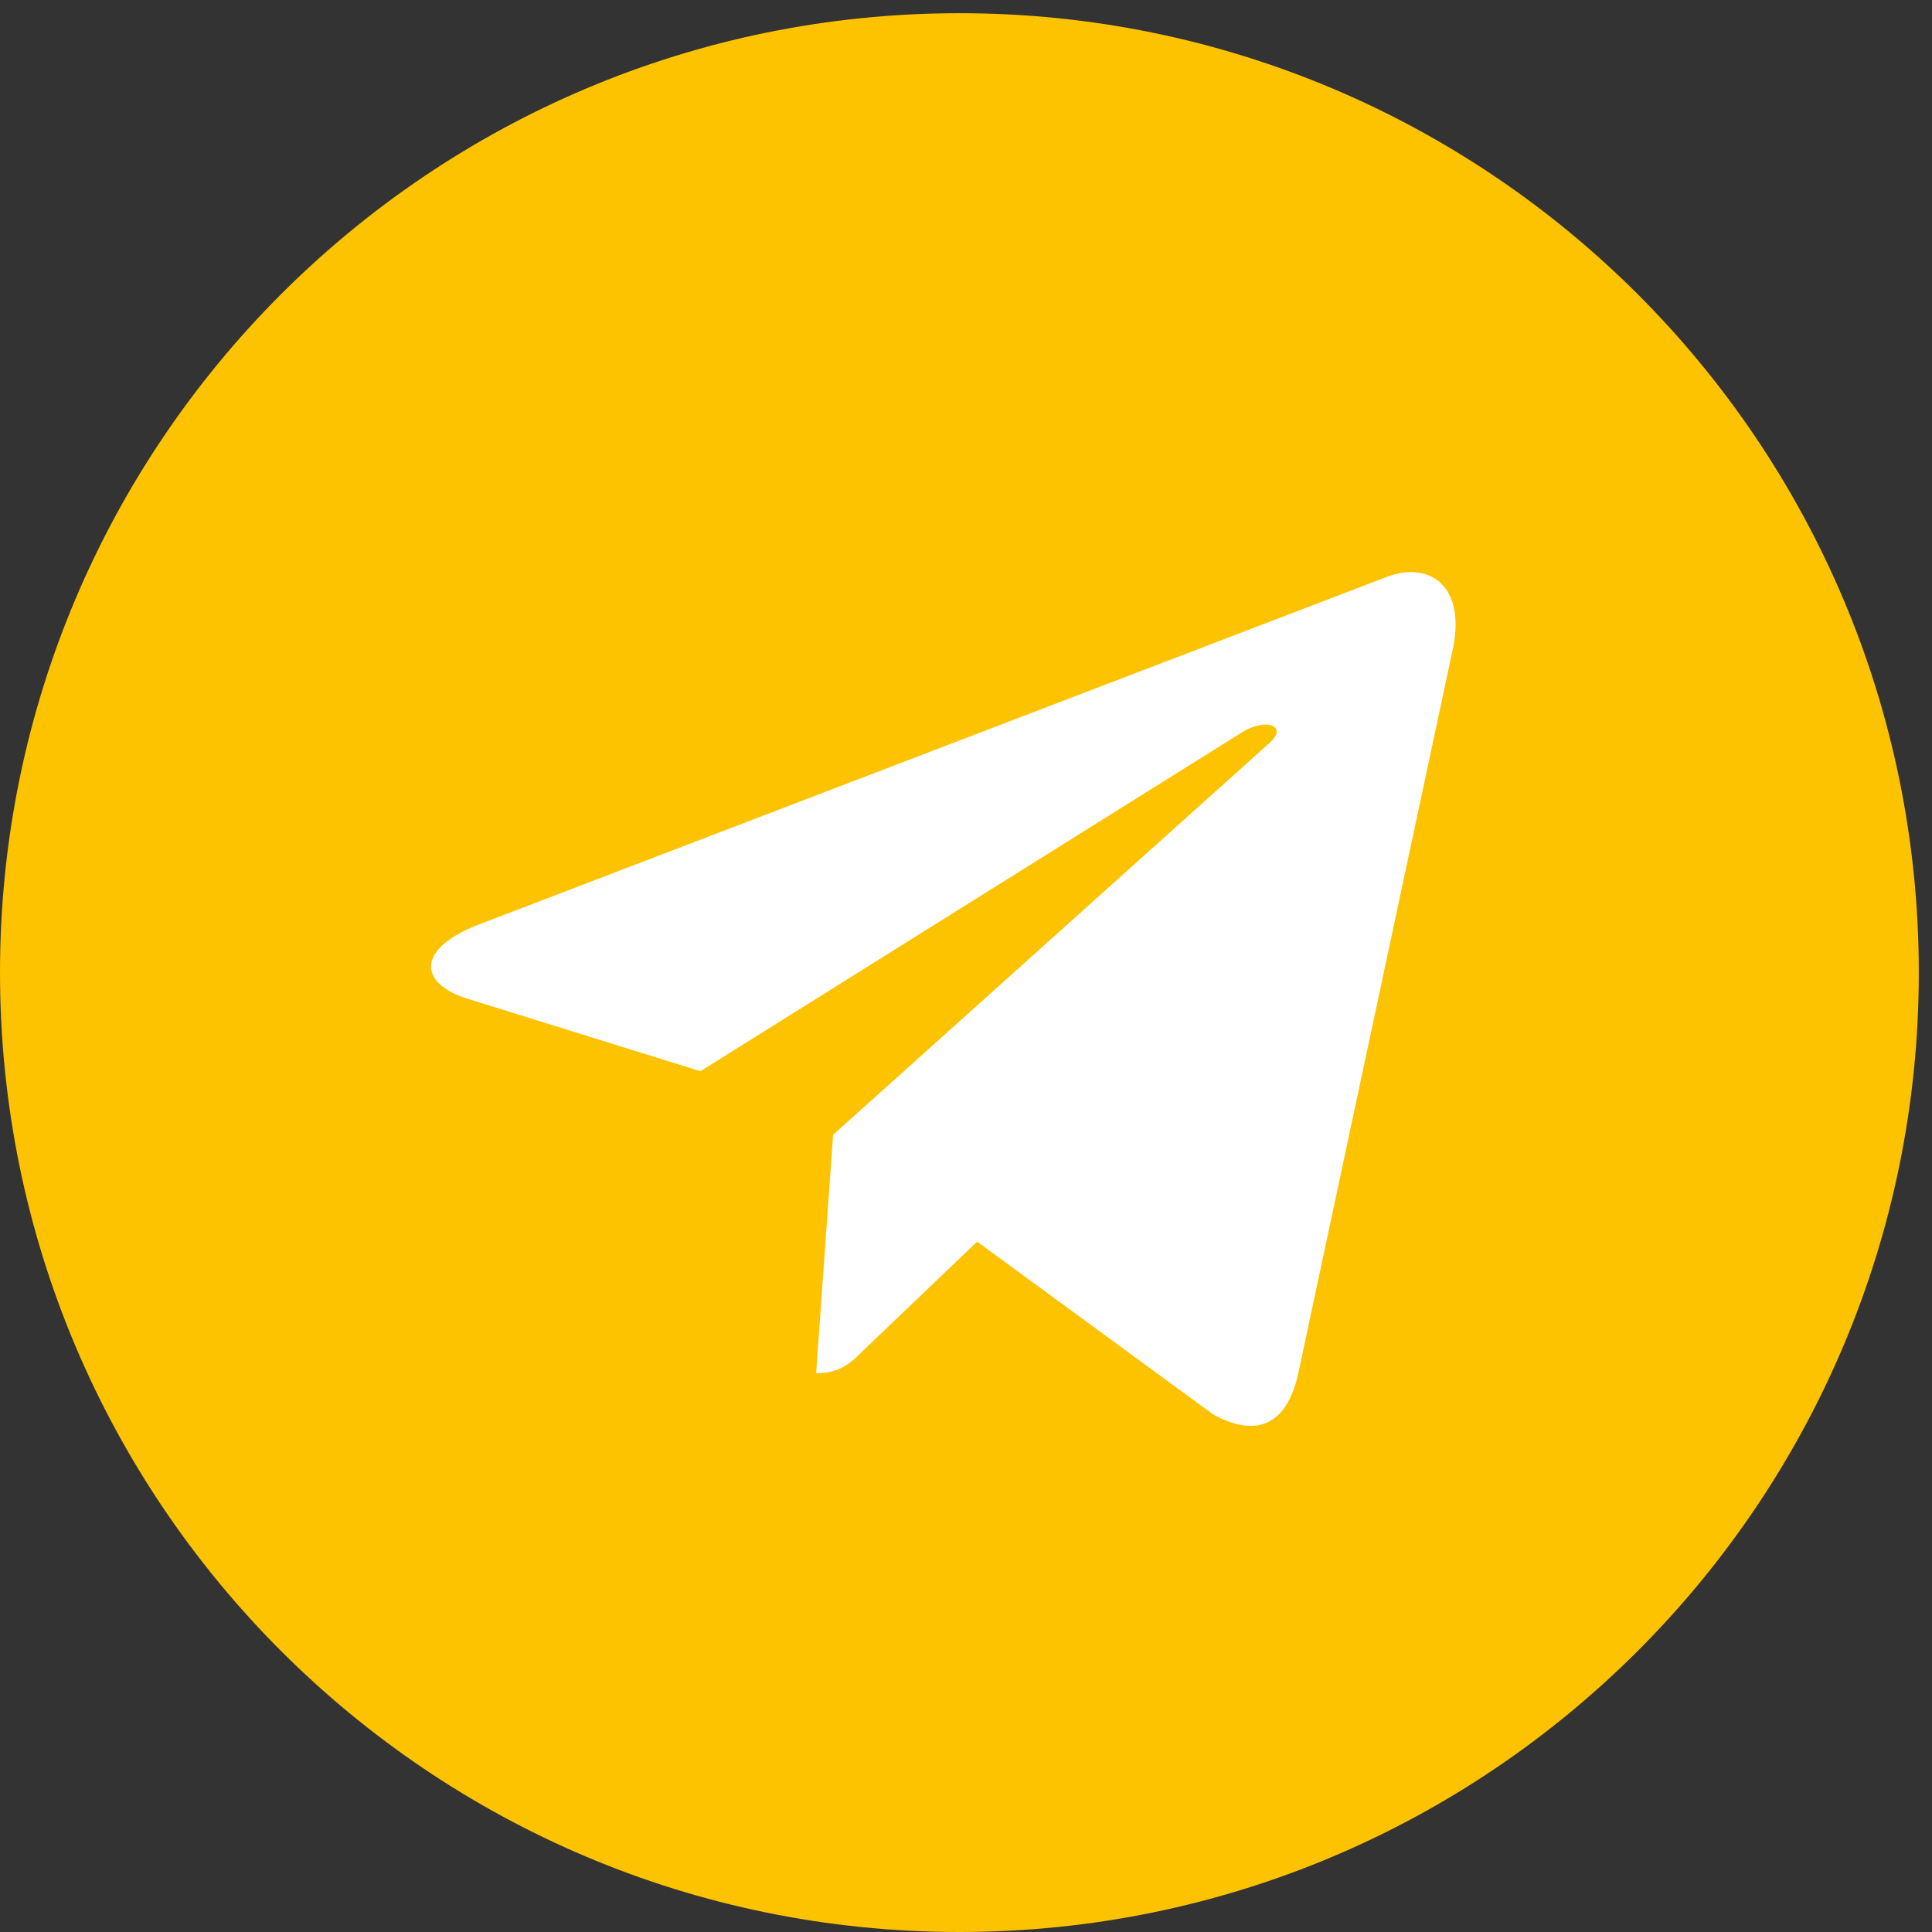 <?xml version="1.0" encoding="UTF-8"?> <svg xmlns="http://www.w3.org/2000/svg" width="42" height="42" viewBox="0 0 42 42" fill="none"><rect x="0" y="0" width="42" height="42" fill="#333333" stroke="none"/> <path d="M20.856 0.287C9.339 0.287 0 9.627 0 21.143C0 32.66 9.339 42 20.856 42C32.373 42 41.713 32.66 41.713 21.143C41.713 9.627 32.373 0.287 20.856 0.287Z" fill="#FDC300"></path> <path d="M18.11 24.67L17.742 29.852C18.269 29.852 18.497 29.626 18.771 29.354L21.242 26.992L26.364 30.742C27.303 31.265 27.965 30.99 28.218 29.878L31.579 14.127L31.58 14.126C31.878 12.738 31.078 12.195 30.163 12.535L10.404 20.1C9.056 20.623 9.076 21.375 10.175 21.716L15.226 23.287L26.96 15.945C27.512 15.579 28.015 15.782 27.602 16.147L18.11 24.67Z" fill="white"></path> </svg> 